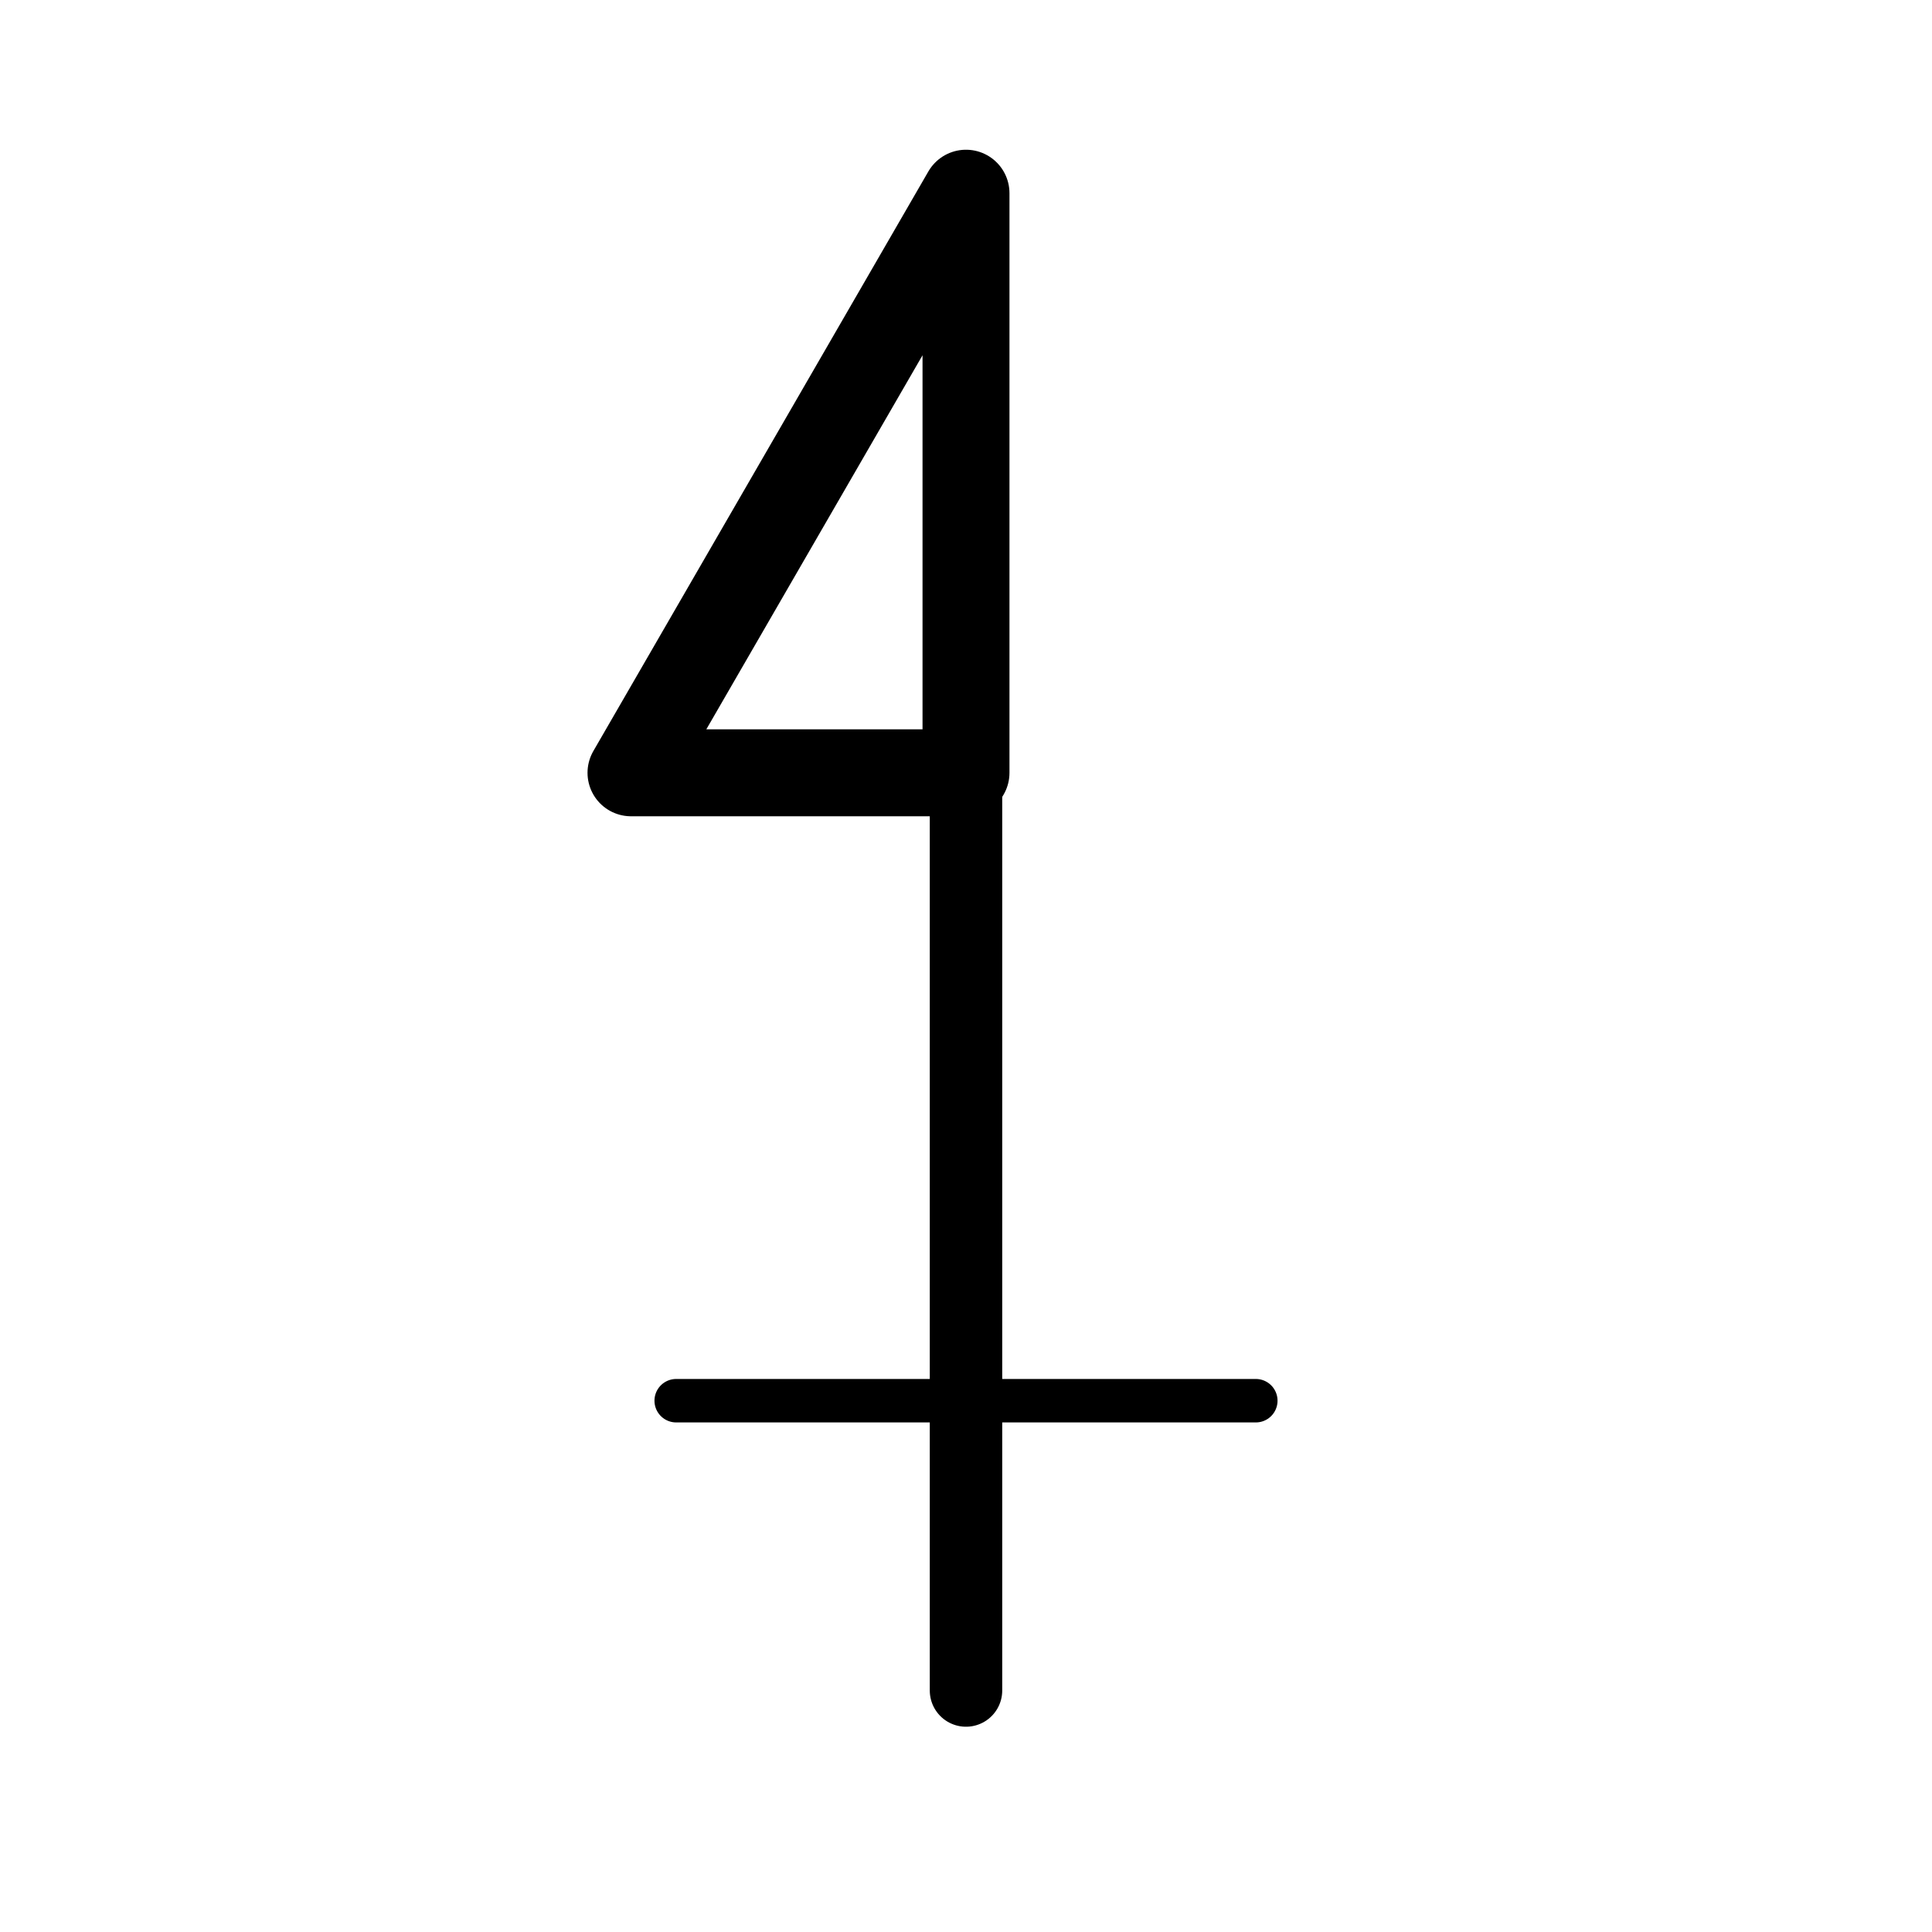 <svg version="1.1" xmlns="http://www.w3.org/2000/svg" width="40" height="40">
  <g>
  <g transform="translate(20,20)">
    <g>
      <!-- Spine -->
      <line 
        x1="0" y1="-15" x2="0" y2="15" 
        stroke="black" stroke-width="1.5" stroke-linecap="round"
        vector-effect="non-scaling-stroke"/>
      <!-- Up Left Triangle -->
        <polygon 
          points="0,0 -5.78,0 0,-10" 
          style="fill:none;stroke:black;stroke-width:1.5"
          vector-effect="non-scaling-stroke"
          stroke-linejoin="round"
          transform="translate(0,-4) scale(1.2)" />
      <!-- Crossbar -->
      <line 
        x1="-10" y1="0" x2="10" y2="0" 
        stroke="black" stroke-width="1.5" stroke-linecap="round"
        vector-effect="non-scaling-stroke"
        transform="translate(0,9) scale(0.6)" />
      <!-- Motion -->
      <animateTransform
        attributeName="transform" attributeType="XML" type="rotate" 
        from="20" to="-340" 
        dur="4s" 
        repeatCount="indefinite" /> 
    </g>
  </g>
  </g>
</svg>